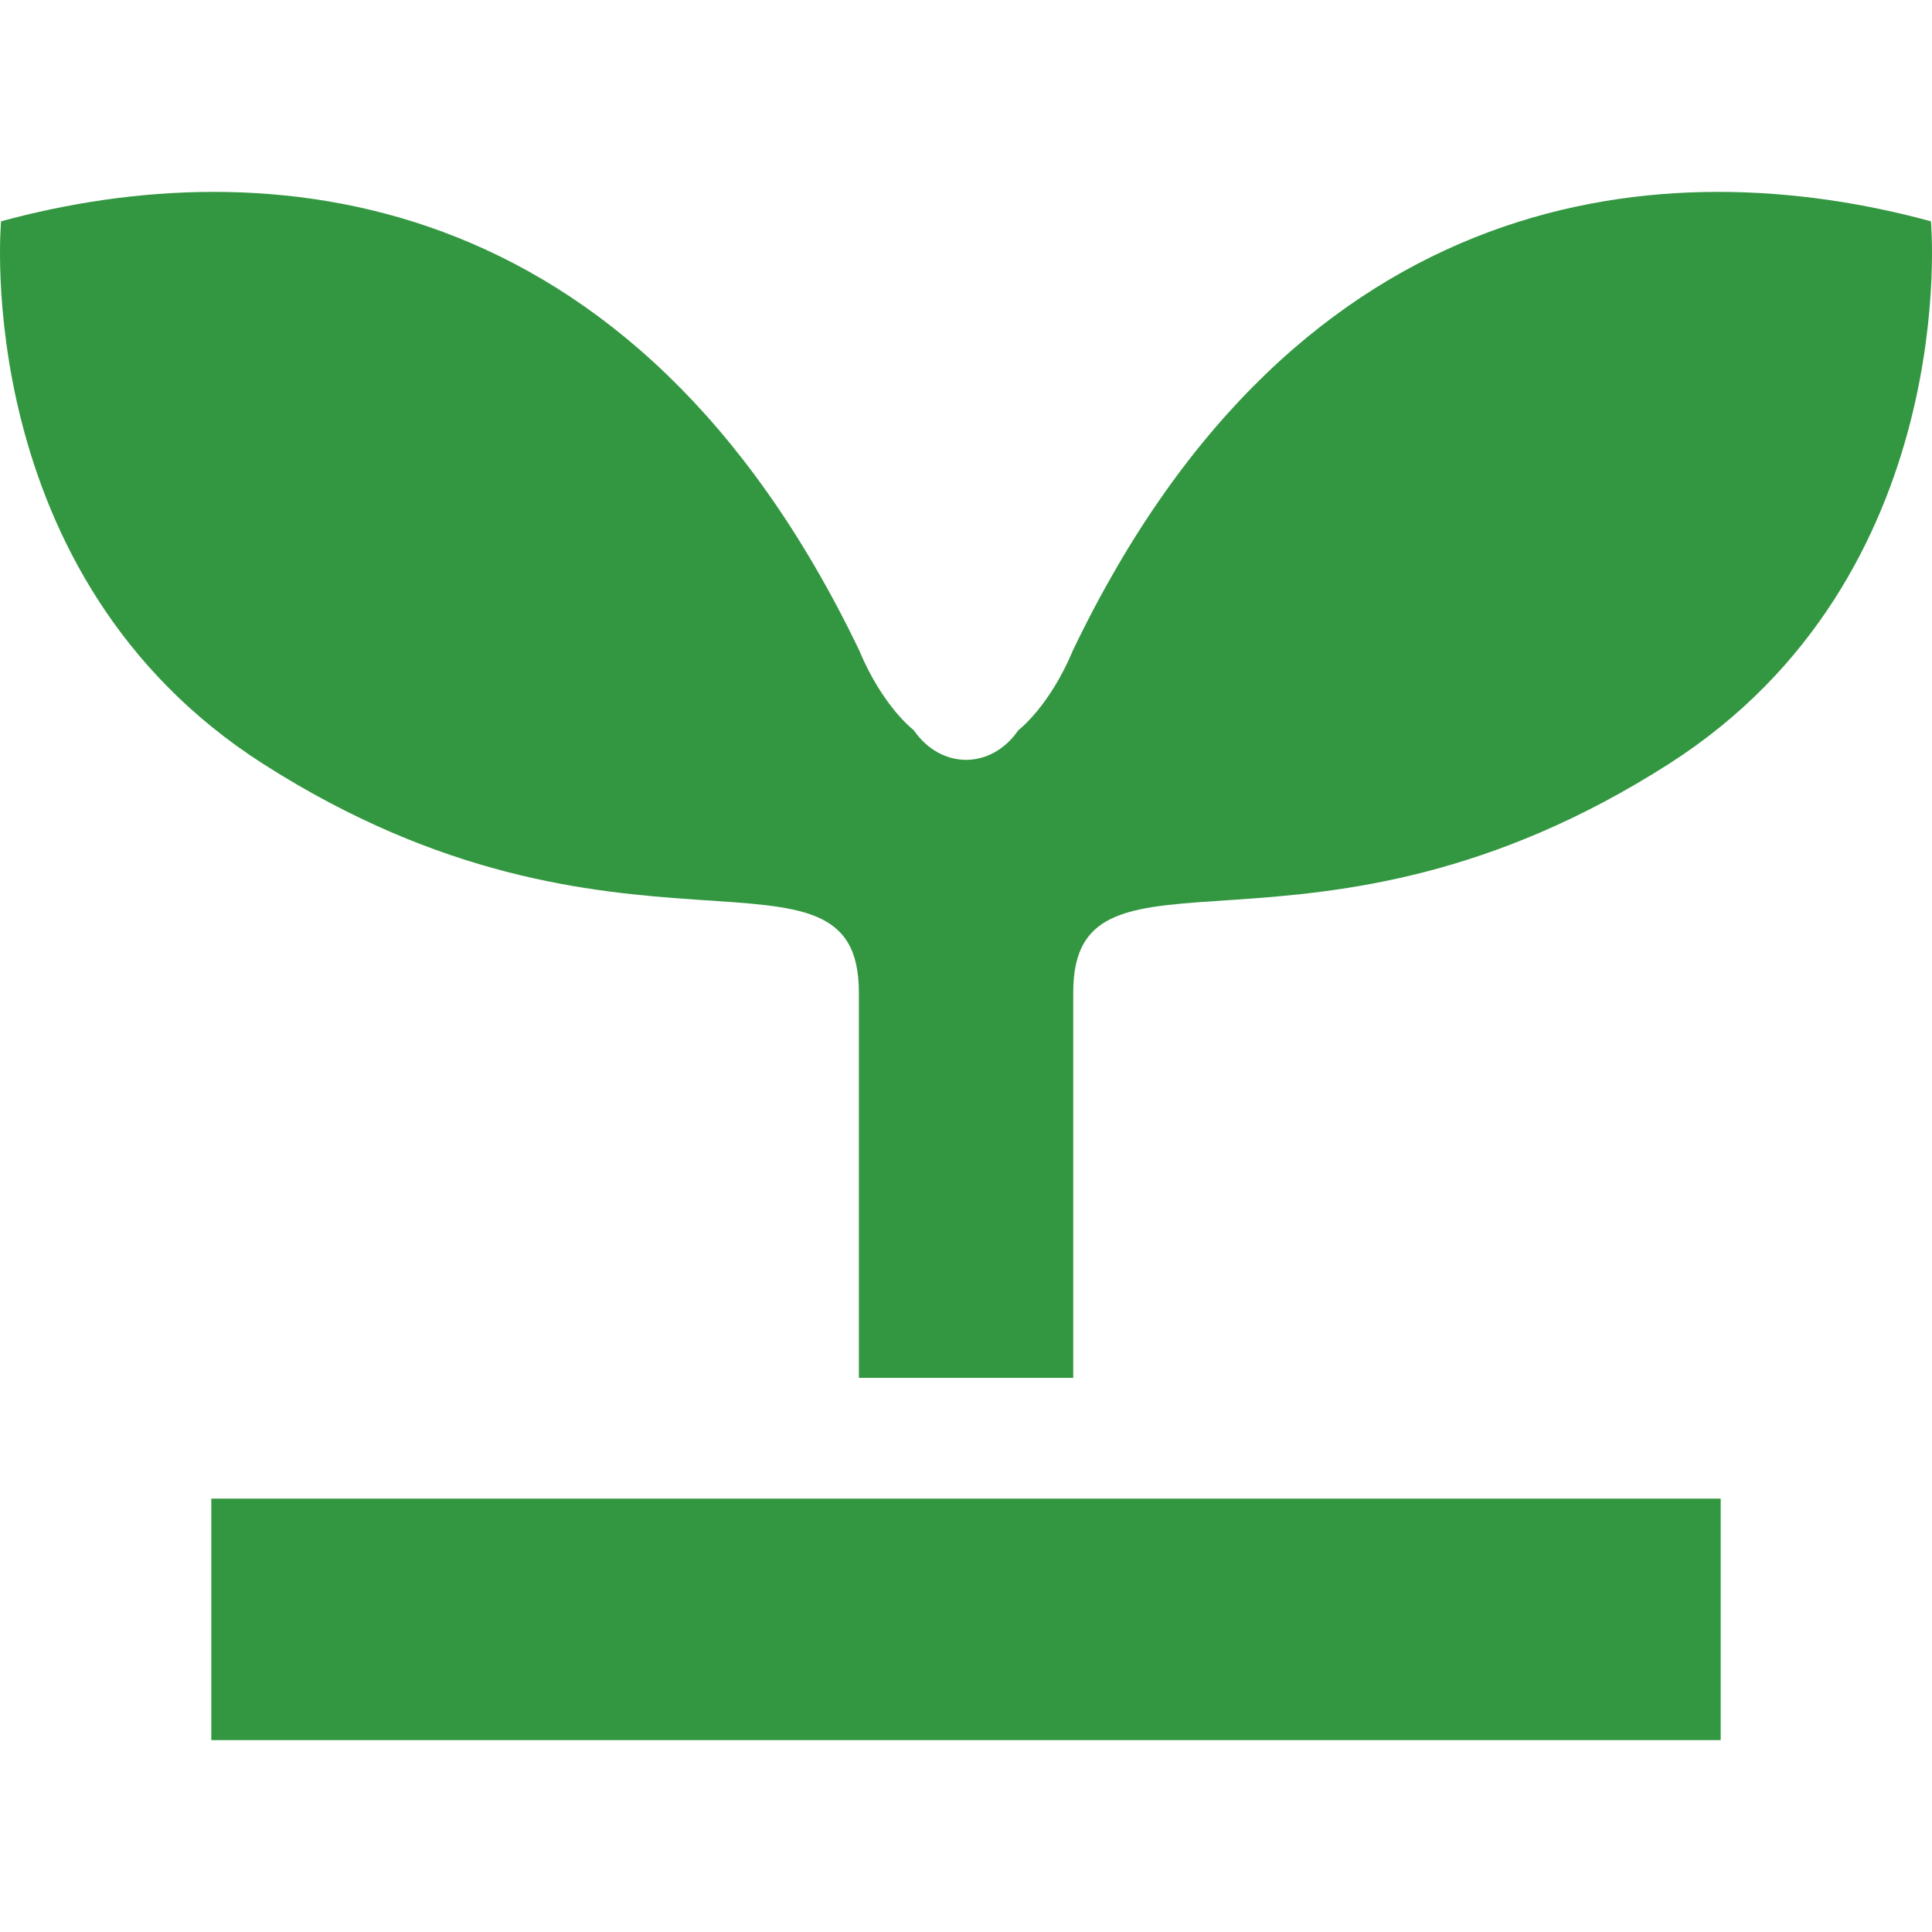 <!--?xml version="1.0" encoding="utf-8"?-->
<!-- Generator: Adobe Illustrator 15.1.0, SVG Export Plug-In . SVG Version: 6.00 Build 0)  -->

<svg version="1.1" id="_x32_" xmlns="http://www.w3.org/2000/svg" xmlns:xlink="http://www.w3.org/1999/xlink" x="0px" y="0px" width="512px" height="512px" viewBox="0 0 512 512" style="width: 256px; height: 256px; opacity: 1;" xml:space="preserve">
<style type="text/css">

	.st0{fill:#4B4B4B;}

</style>
<g>
	<path class="st0" d="M511.718,58.649c-69.453-18.906-167.312-11.344-227.296,113.516c-6.313,15.156-14.547,21.344-14.547,21.344
		c-3.406,4.984-8.484,7.859-13.859,7.859c-5.359,0-10.453-2.875-13.859-7.859c0,0-8.25-6.188-14.547-21.344
		C167.609,47.305,69.75,39.743,0.281,58.649c0,0-8.594,93.922,69.469,143.797c94.703,60.547,157.859,15.141,157.859,60.547
		c0,30.281,0,102.156,0,102.156h28.406h28.406c0,0,0-71.875,0-102.156c0-45.406,63.141,0,157.843-60.547
		C520.327,152.571,511.718,58.649,511.718,58.649z" style="fill: rgb(51, 151, 65);"></path>
	<rect x="56" y="397.149" class="st0" width="400" height="64" style="fill: rgb(51, 151, 65);"></rect>
</g>
</svg>
